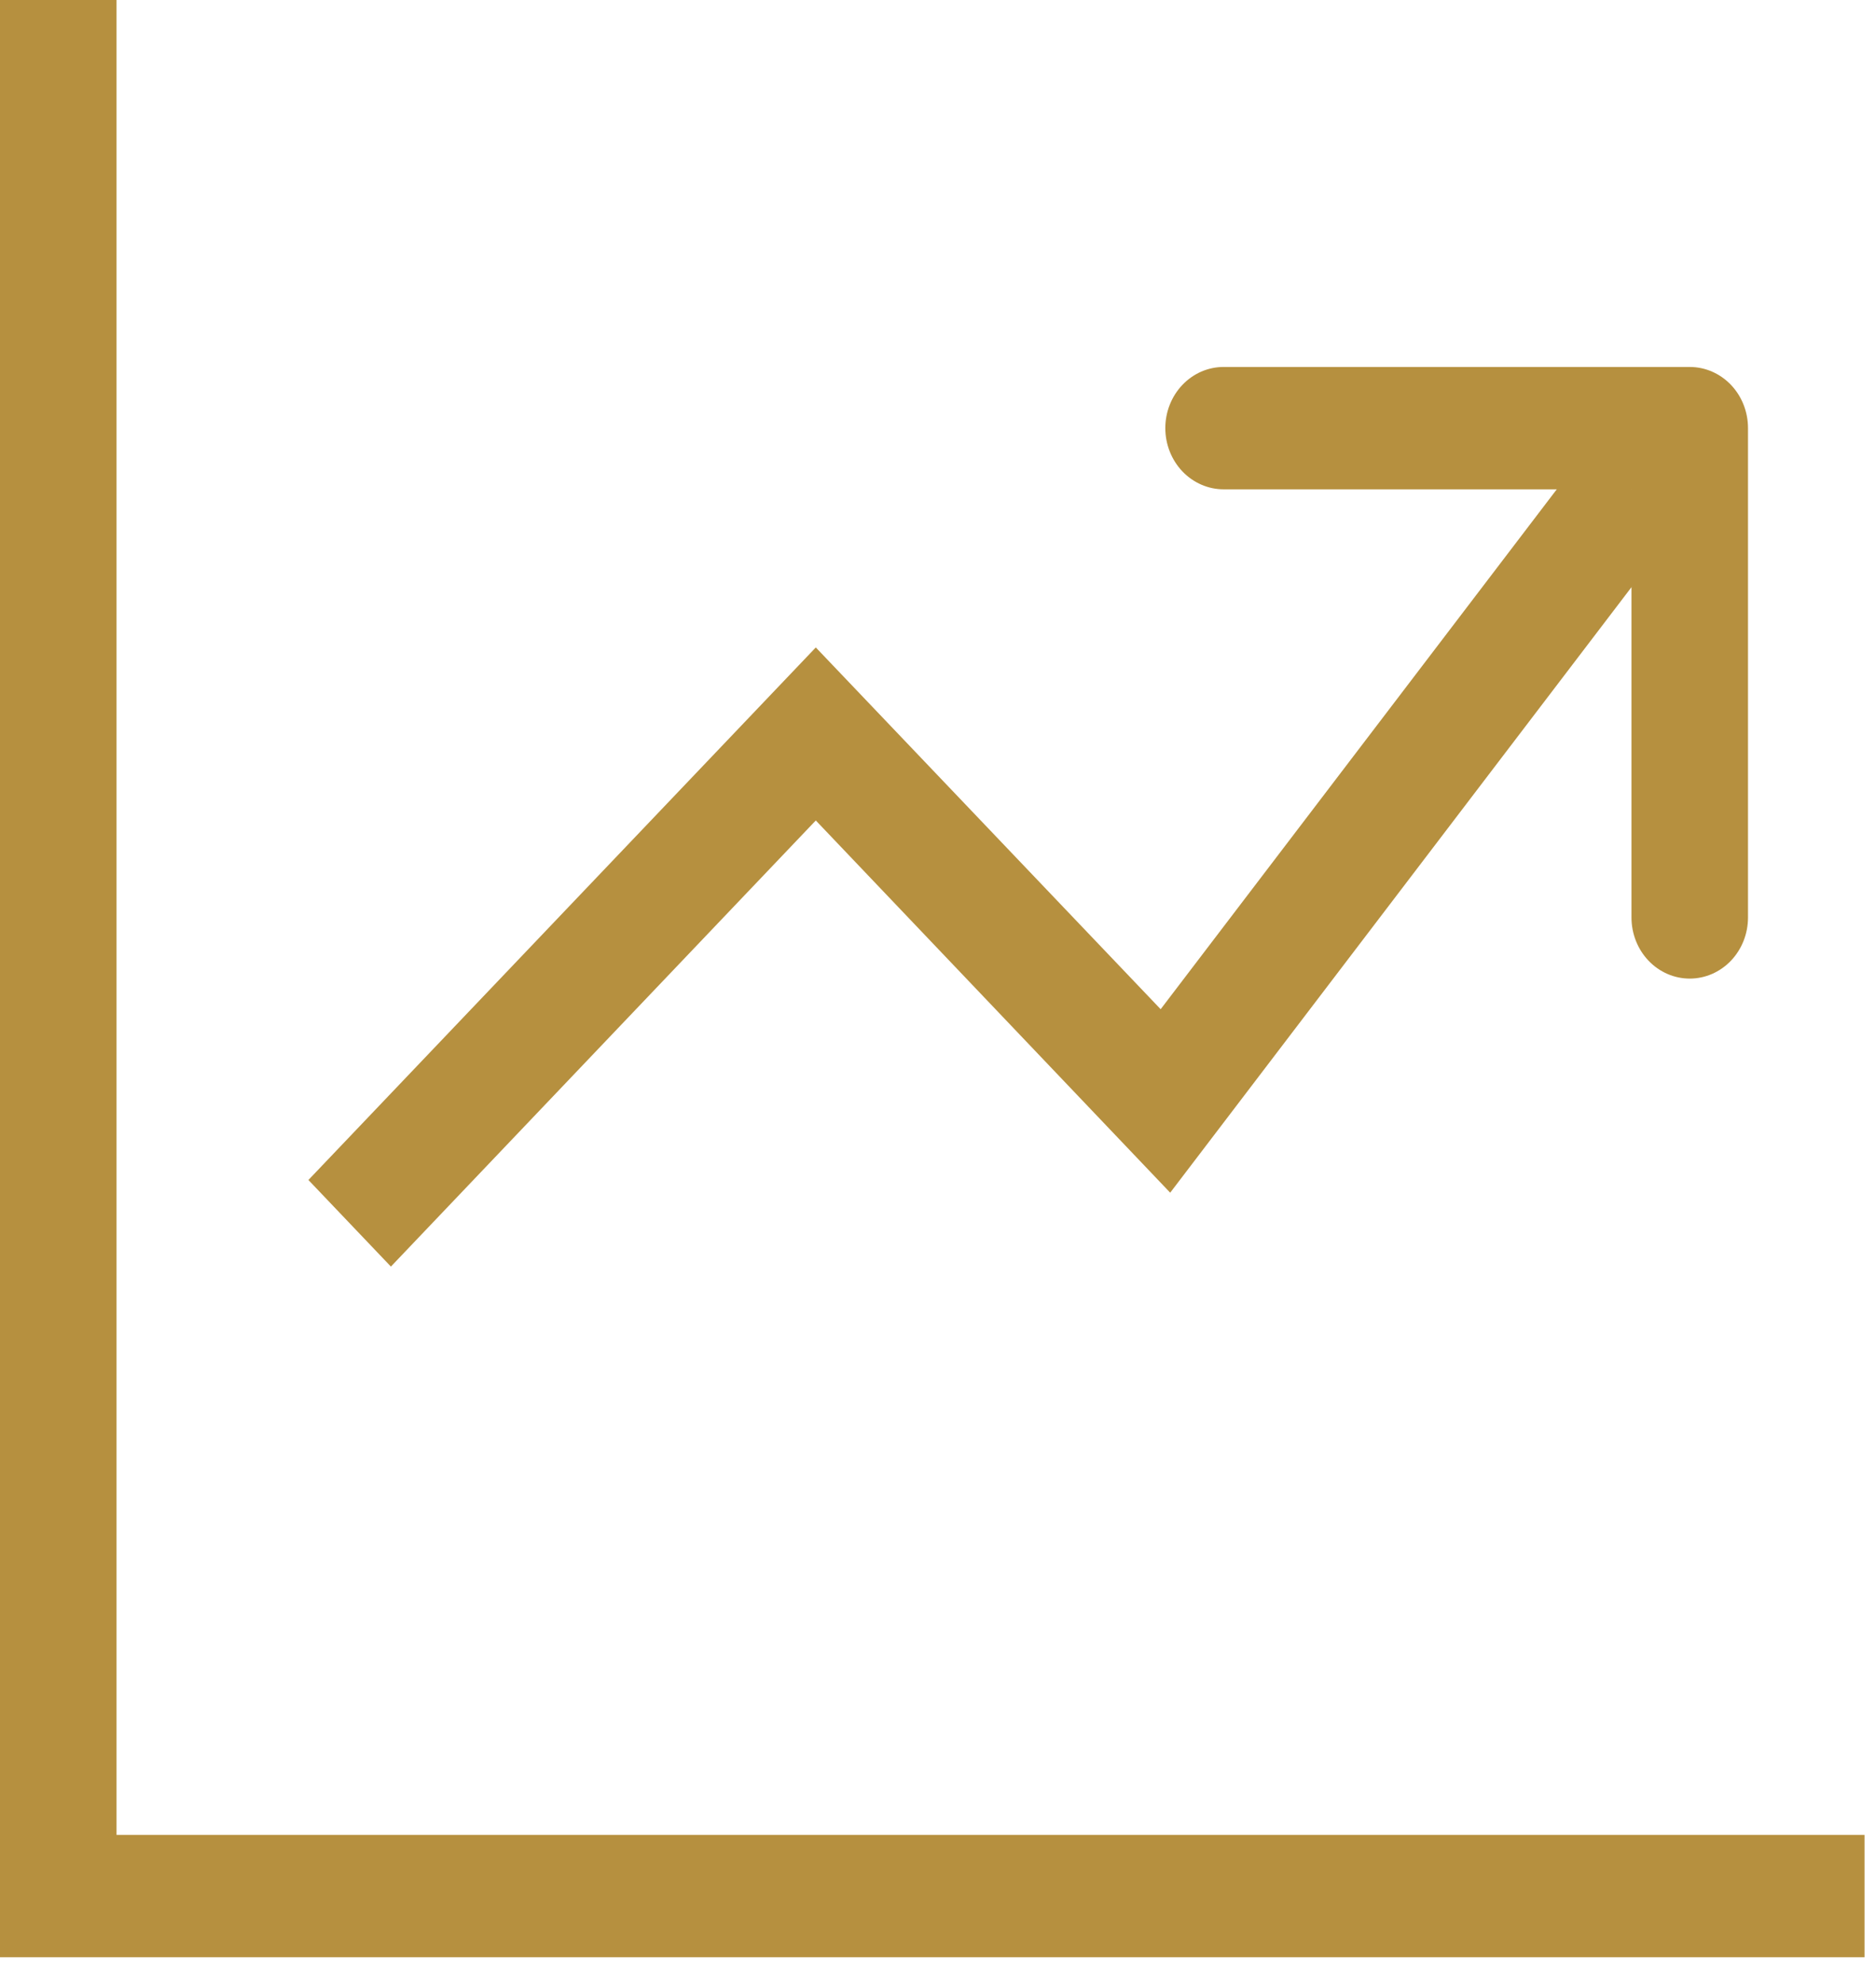 <svg width="35" height="37" viewBox="0 0 35 37" fill="none" xmlns="http://www.w3.org/2000/svg">
<path d="M0 0H2.174V36.503H0V0ZM2.174 34.221H34.786V36.503H2.174V34.221Z" fill="#B6903F"/>
<path fill-rule="evenodd" clip-rule="evenodd" d="M31.287 9.837L21.832 22.244L15.22 15.302L7.293 23.622L5.754 22.007L15.22 12.075L21.654 18.822L29.589 8.411L31.287 9.835V9.837Z" fill="#B6903F"/>
<path fill-rule="evenodd" clip-rule="evenodd" d="M21.741 7.985C21.741 7.682 21.856 7.392 22.06 7.178C22.264 6.964 22.54 6.844 22.828 6.844H31.525C31.813 6.844 32.09 6.964 32.294 7.178C32.498 7.392 32.612 7.682 32.612 7.985V17.111C32.612 17.413 32.498 17.703 32.294 17.917C32.09 18.131 31.813 18.251 31.525 18.251C31.237 18.251 30.96 18.131 30.756 17.917C30.552 17.703 30.438 17.413 30.438 17.111V9.126H22.828C22.54 9.126 22.264 9.005 22.06 8.792C21.856 8.578 21.741 8.287 21.741 7.985Z" fill="#B6903F"/>
</svg>

